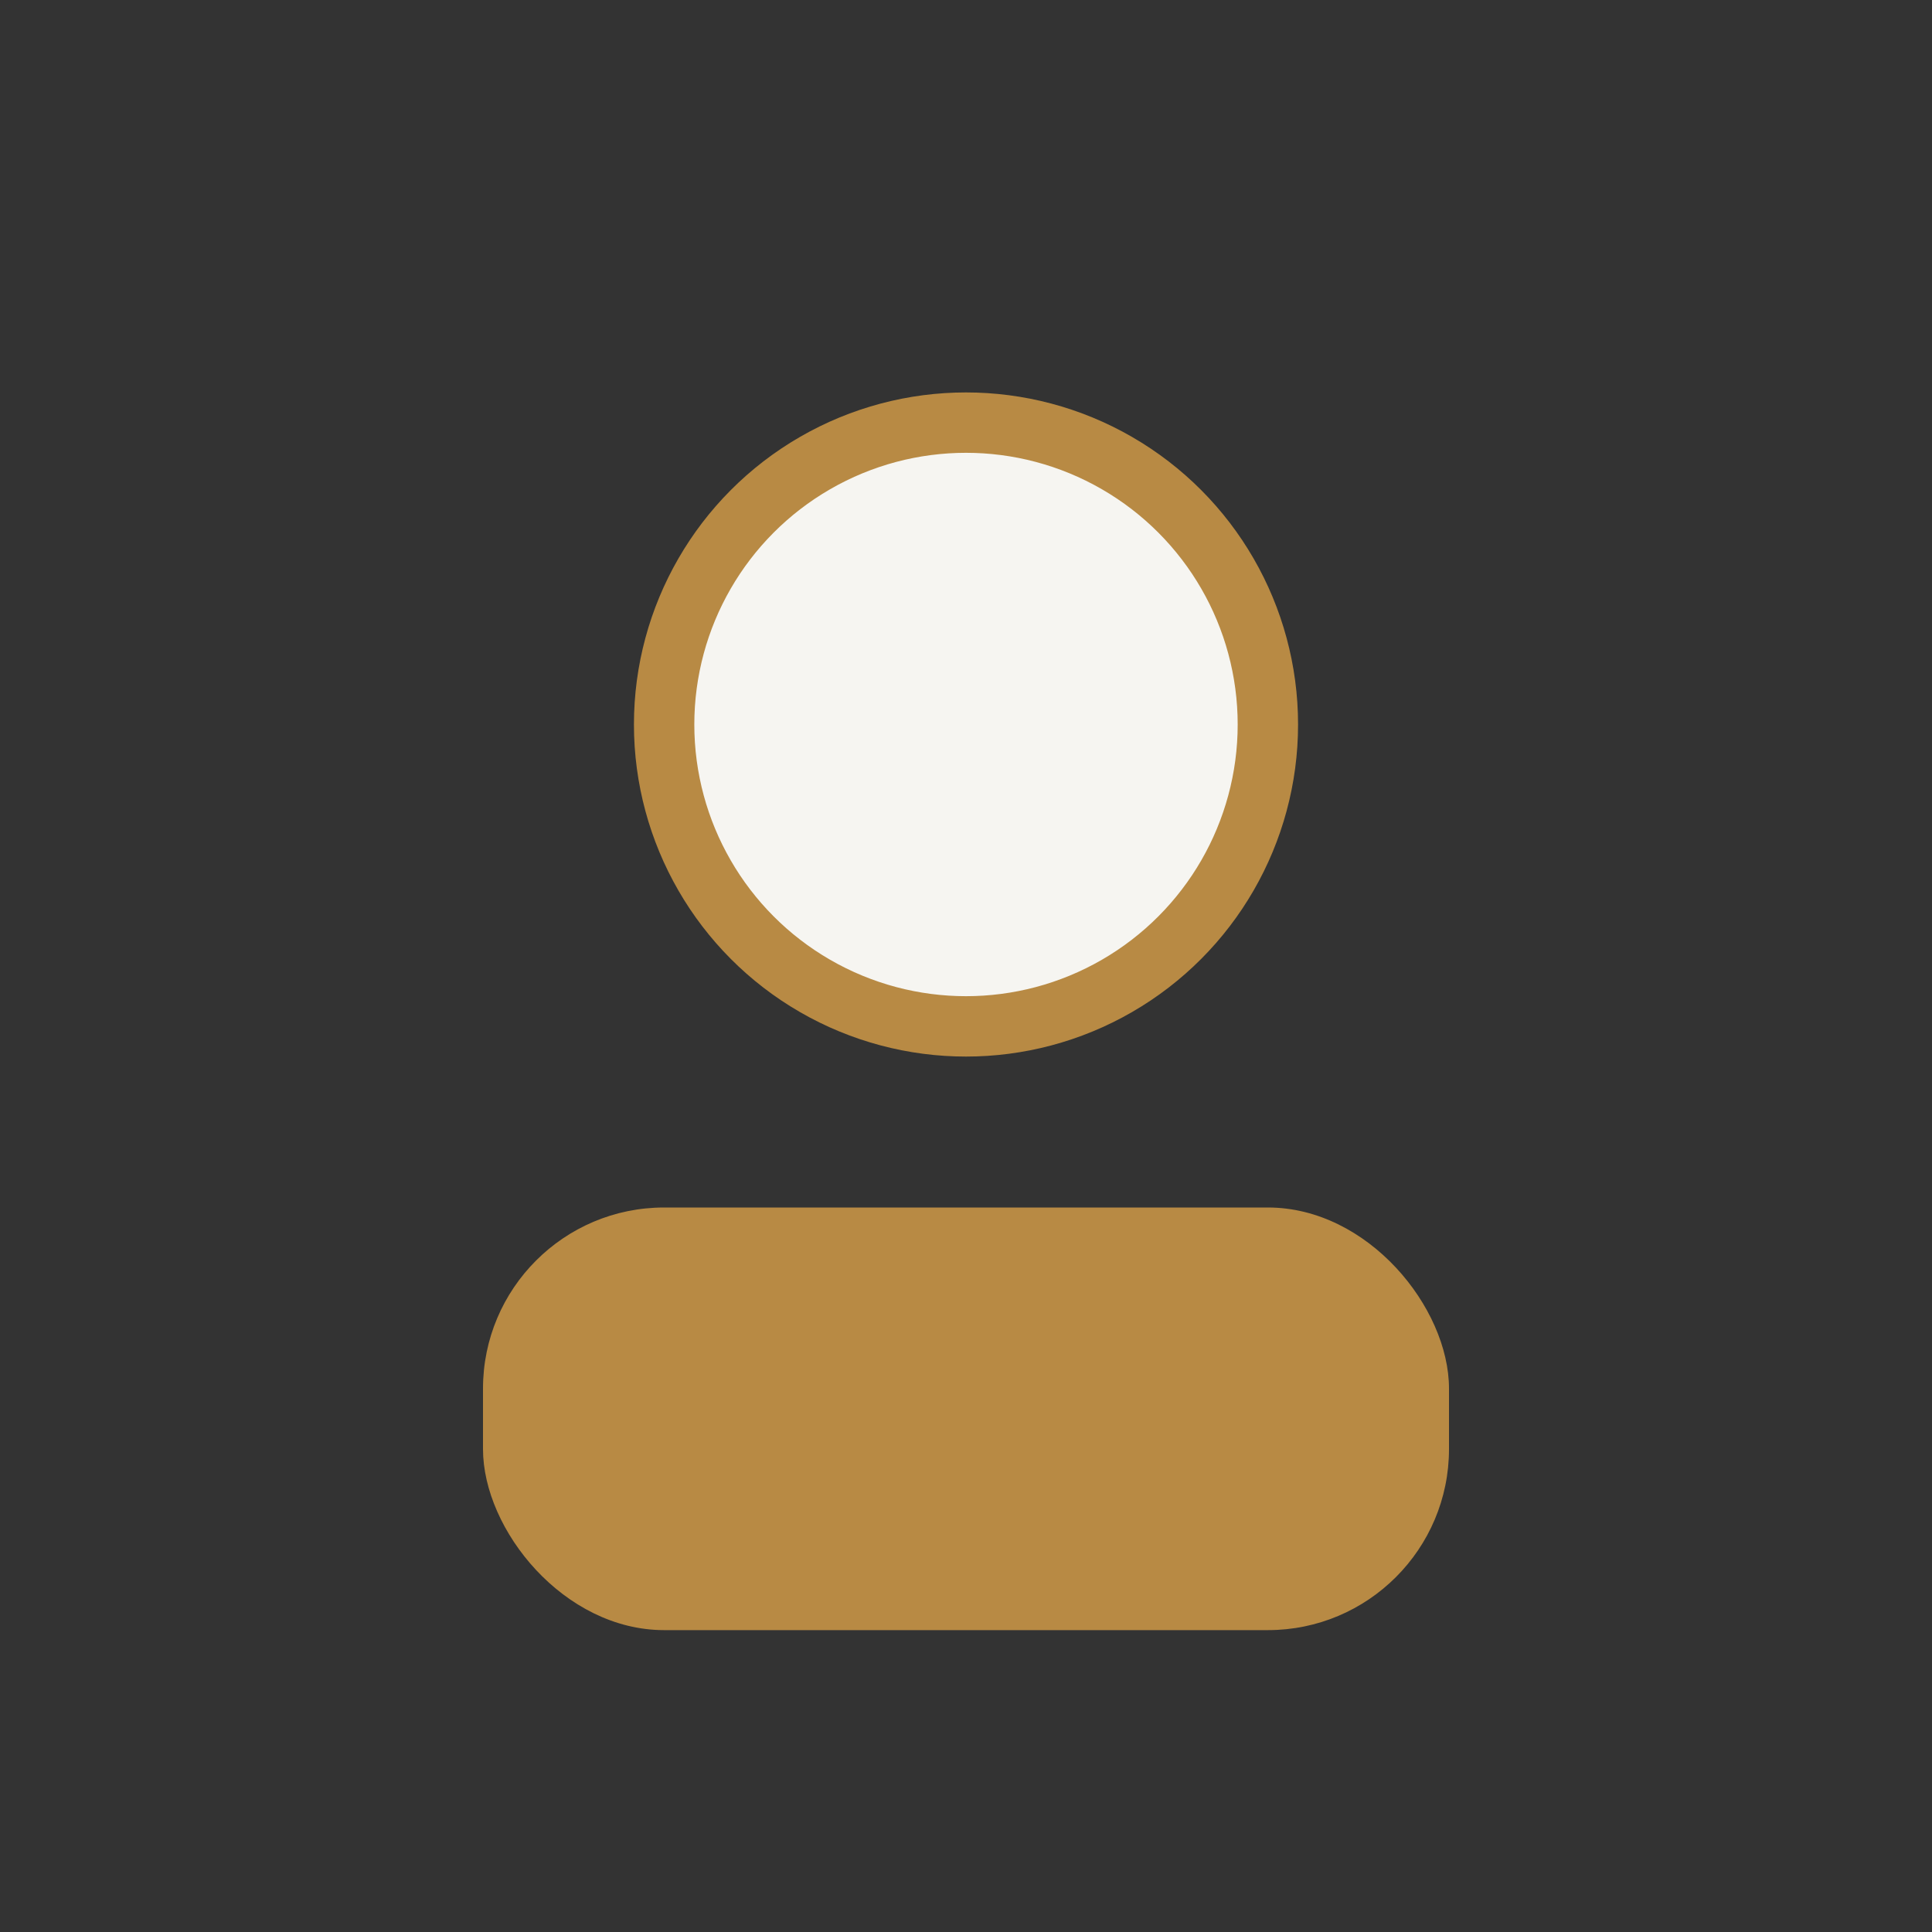 <?xml version="1.0" encoding="UTF-8"?>
<svg xmlns="http://www.w3.org/2000/svg" width="32" height="32" viewBox="0 0 32 32"><rect x="0" y="0" width="32" height="32" fill="#333333" stroke="none"/><circle cx="16" cy="12" r="5" fill="#F6F5F1" stroke="#B88A44"/><rect x="8" y="20" width="16" height="7" rx="3" fill="#B88A44"/></svg>